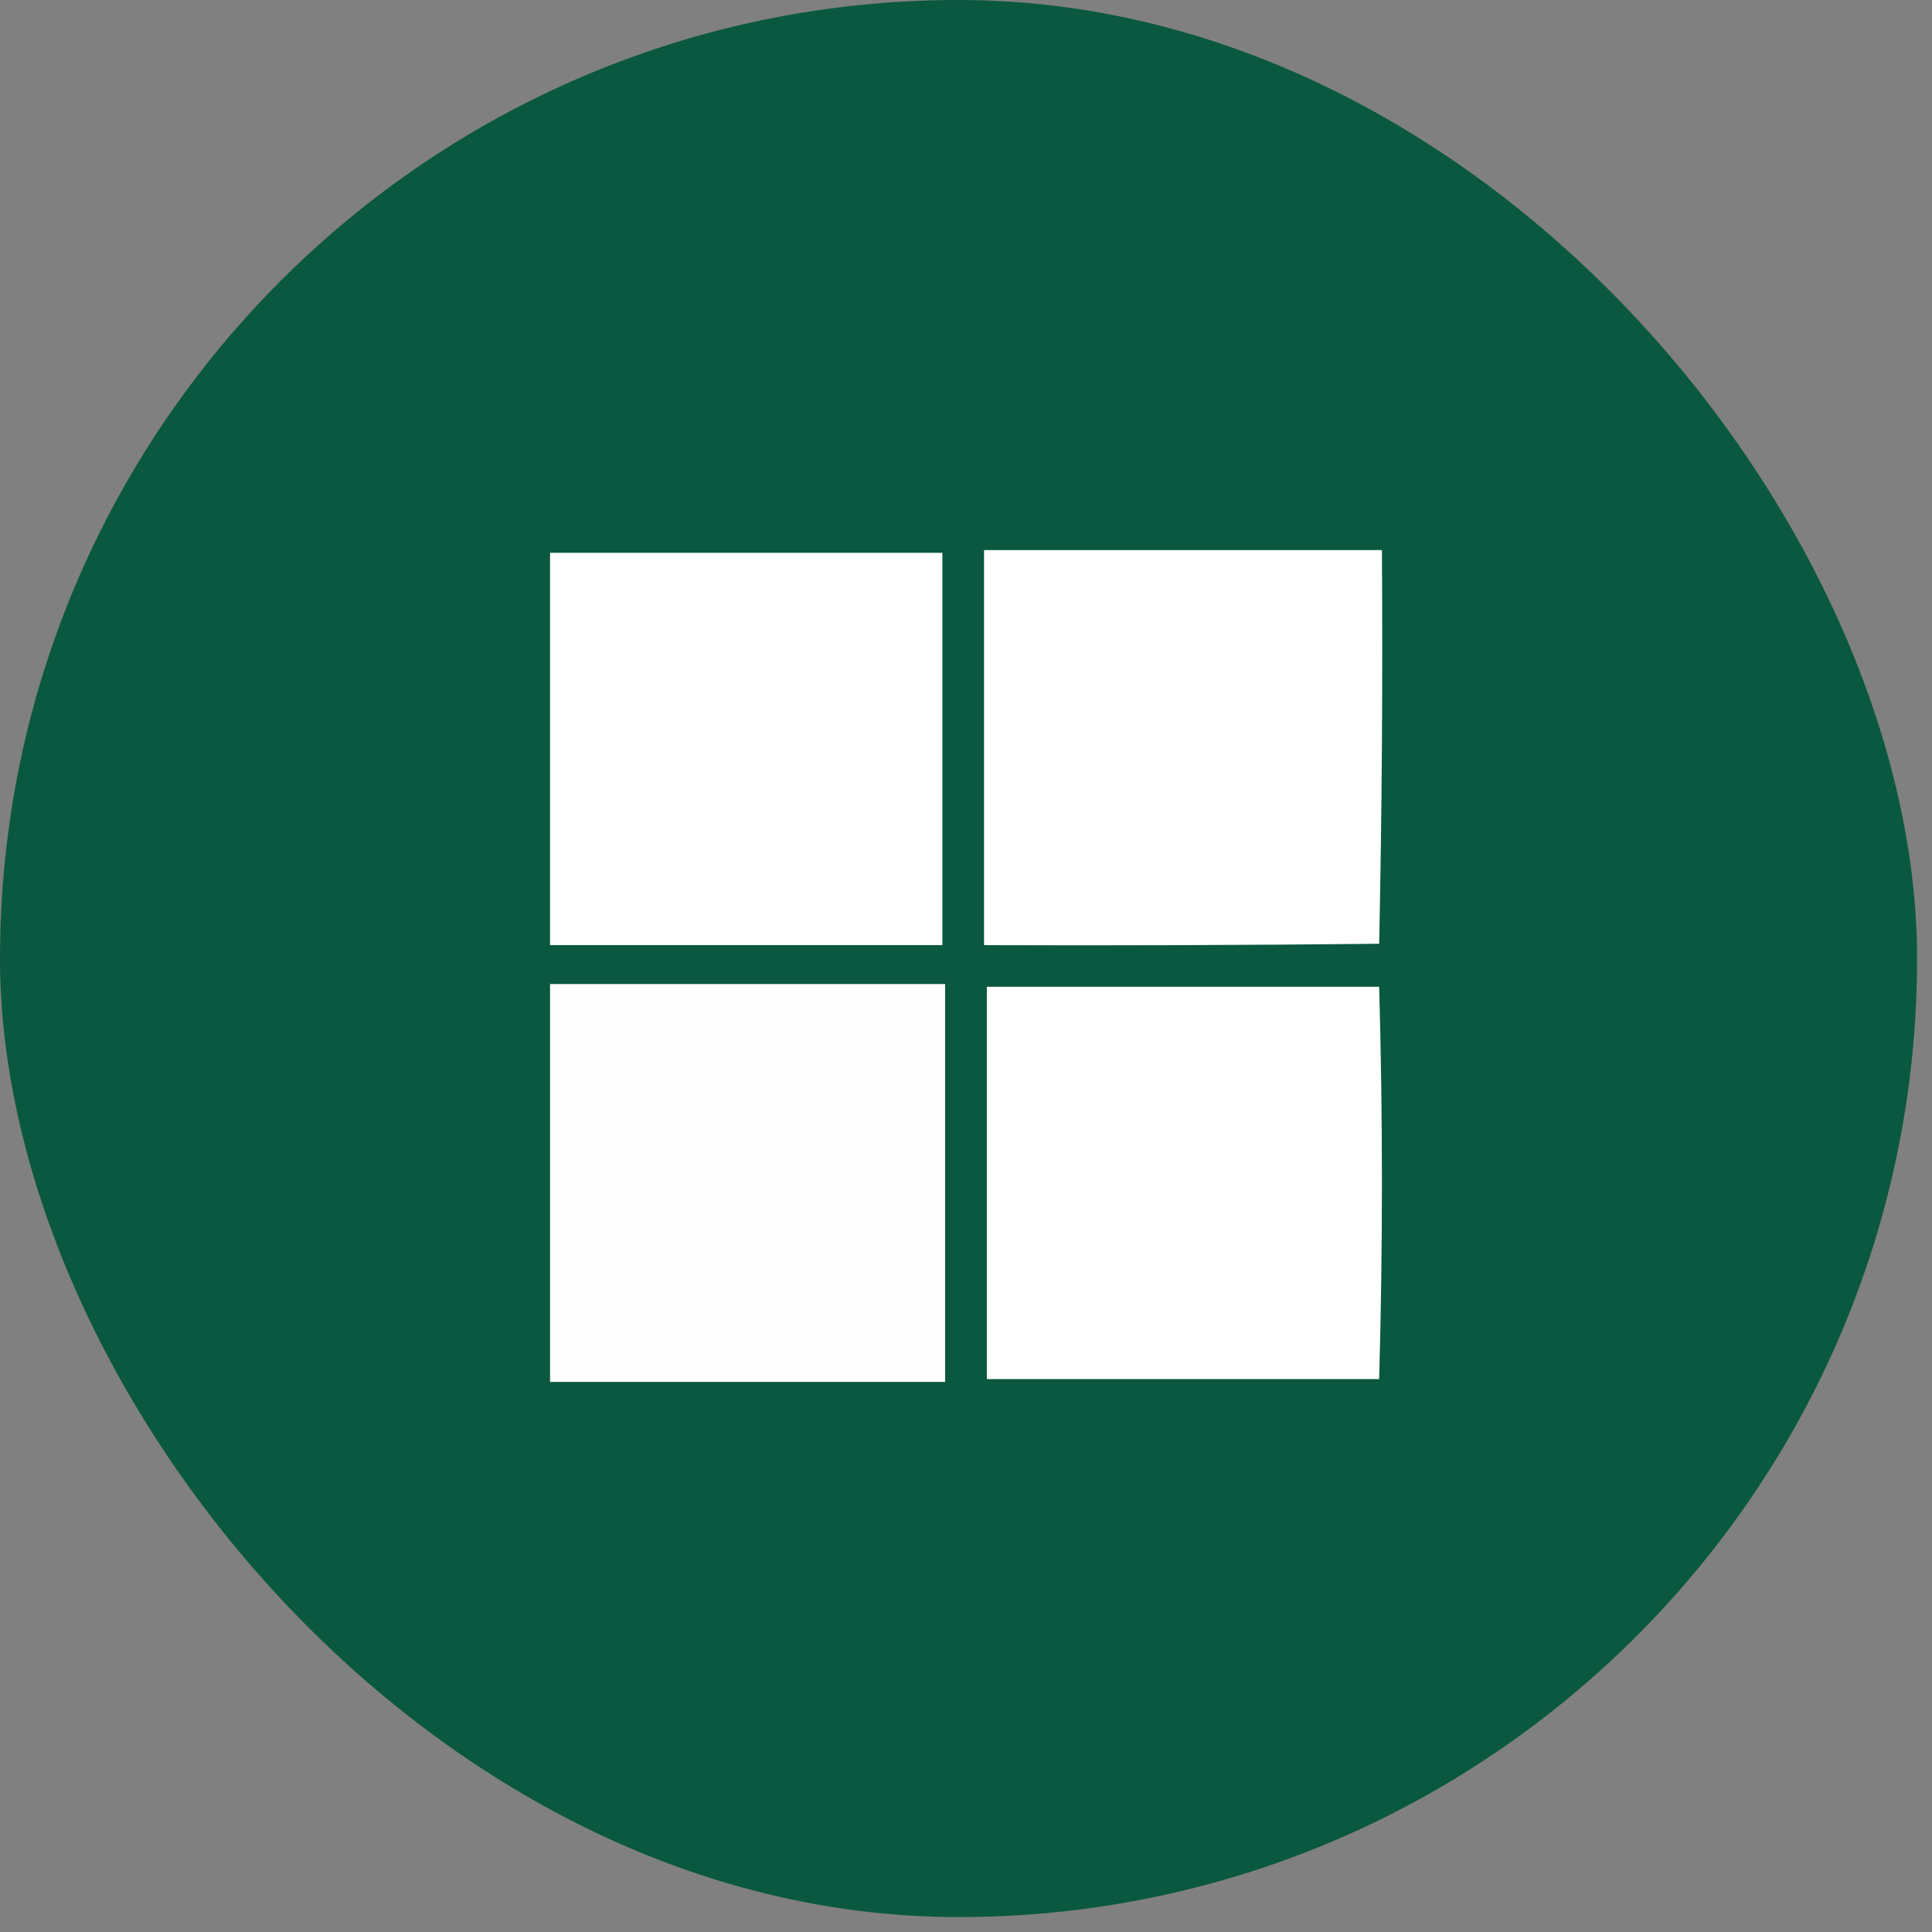 <svg width="65" height="65" viewBox="0 0 65 65" fill="none" xmlns="http://www.w3.org/2000/svg">
<rect x="0" y="0" width="65" height="65" fill="#808080" stroke="none"/>
<rect width="64.498" height="64.498" rx="32.249" fill="#0A5840"/>
<path fill-rule="evenodd" clip-rule="evenodd" d="M18.506 18.598C22.905 18.598 27.305 18.598 31.705 18.598C31.705 22.997 31.705 27.397 31.705 31.797C27.305 31.797 22.905 31.797 18.506 31.797C18.506 27.397 18.506 22.997 18.506 18.598Z" fill="white"/>
<path fill-rule="evenodd" clip-rule="evenodd" d="M33.107 18.506C37.569 18.506 42.031 18.506 46.493 18.506C46.524 22.928 46.493 27.343 46.4 31.752C41.969 31.798 37.538 31.814 33.107 31.798C33.107 27.367 33.107 22.937 33.107 18.506Z" fill="white"/>
<path opacity="0.993" fill-rule="evenodd" clip-rule="evenodd" d="M18.506 33.107C22.937 33.107 27.367 33.107 31.798 33.107C31.798 37.569 31.798 42.031 31.798 46.493C27.367 46.493 22.937 46.493 18.506 46.493C18.506 42.031 18.506 37.569 18.506 33.107Z" fill="white"/>
<path fill-rule="evenodd" clip-rule="evenodd" d="M46.4 33.199C46.525 37.599 46.525 41.998 46.4 46.398C42 46.398 37.601 46.398 33.201 46.398C33.201 41.998 33.201 37.599 33.201 33.199C37.601 33.199 42 33.199 46.4 33.199Z" fill="white"/>
</svg>
